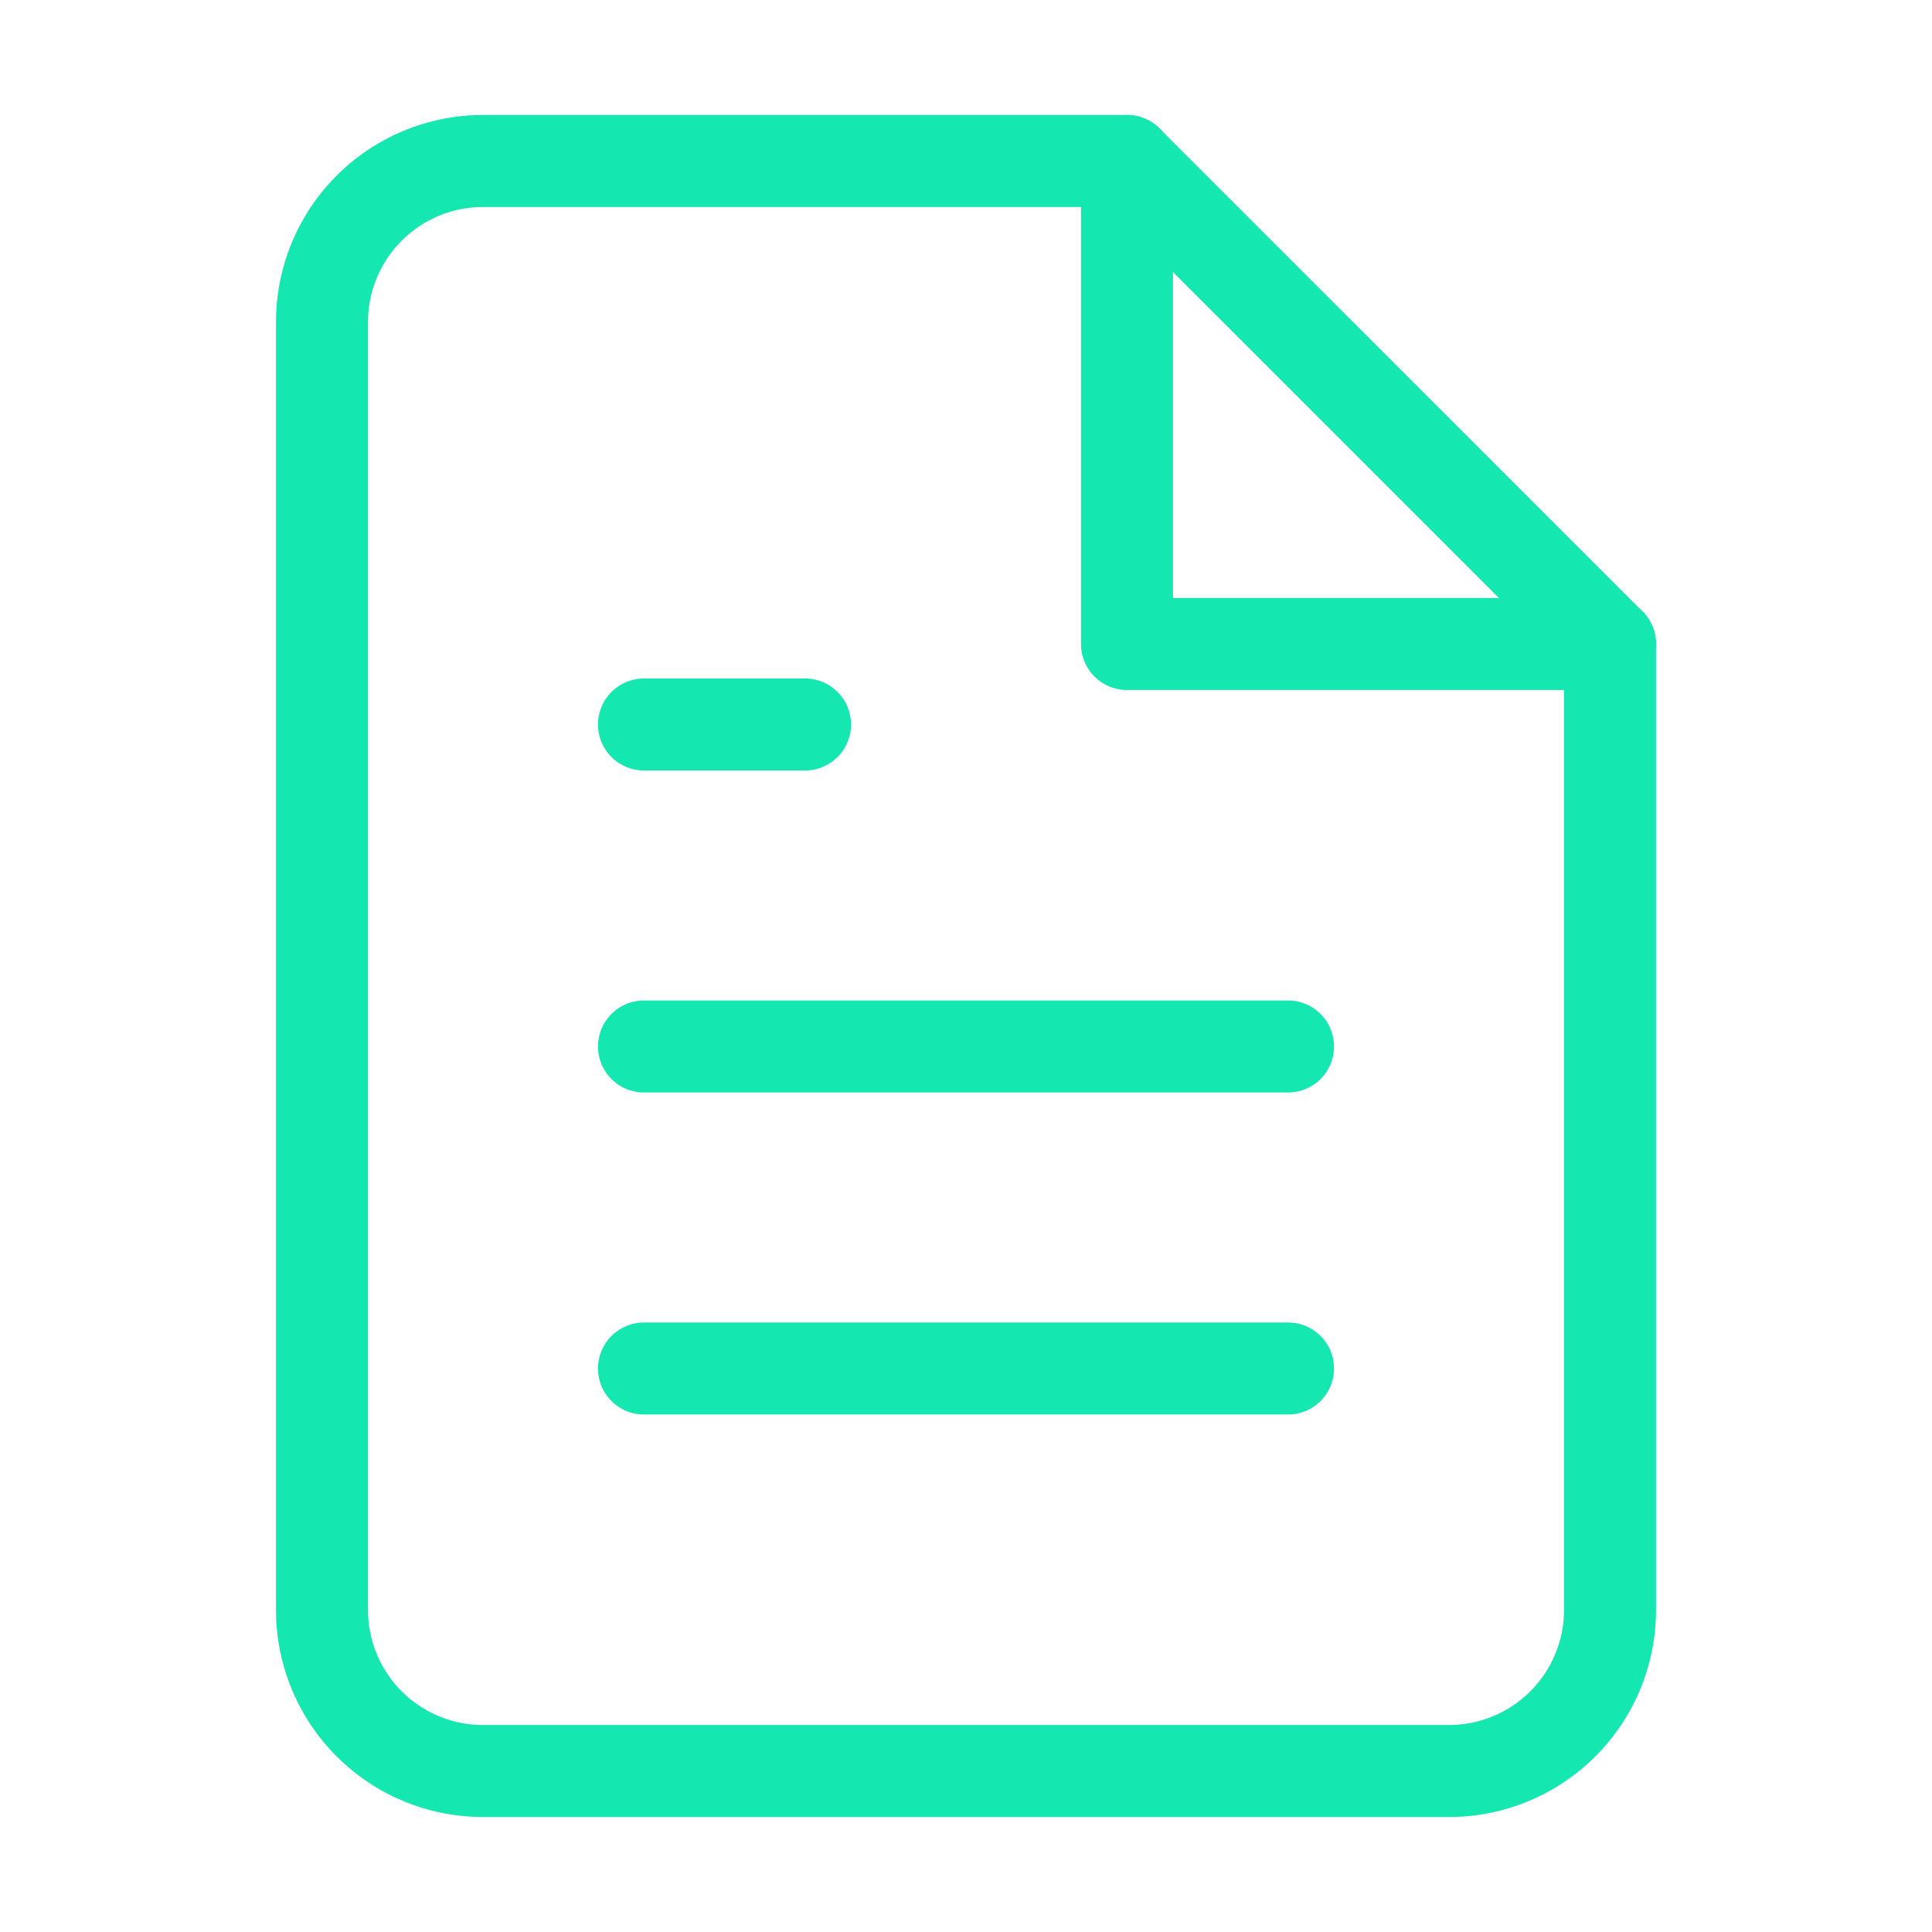 <svg xmlns="http://www.w3.org/2000/svg" width="42" height="42" fill="none"><path fill="#15E7B0" fill-rule="evenodd" d="M7.318 3.818A4.5 4.5 0 0 1 10.5 2.5h14a1 1 0 0 1 .707.293l10.5 10.5A1 1 0 0 1 36 14v21a4.5 4.5 0 0 1-4.5 4.5h-21A4.5 4.5 0 0 1 6 35V7a4.5 4.5 0 0 1 1.318-3.182M10.5 4.5A2.5 2.5 0 0 0 8 7v28a2.5 2.5 0 0 0 2.5 2.5h21A2.5 2.5 0 0 0 34 35V14.414L24.086 4.5z" clip-rule="evenodd"/><path fill="#15E7B0" fill-rule="evenodd" d="M24.5 2.5a1 1 0 0 1 1 1V13H35a1 1 0 1 1 0 2H24.5a1 1 0 0 1-1-1V3.5a1 1 0 0 1 1-1M13 22.75a1 1 0 0 1 1-1h14a1 1 0 1 1 0 2H14a1 1 0 0 1-1-1M13 29.75a1 1 0 0 1 1-1h14a1 1 0 1 1 0 2H14a1 1 0 0 1-1-1M13 15.75a1 1 0 0 1 1-1h3.5a1 1 0 1 1 0 2H14a1 1 0 0 1-1-1" clip-rule="evenodd"/></svg>